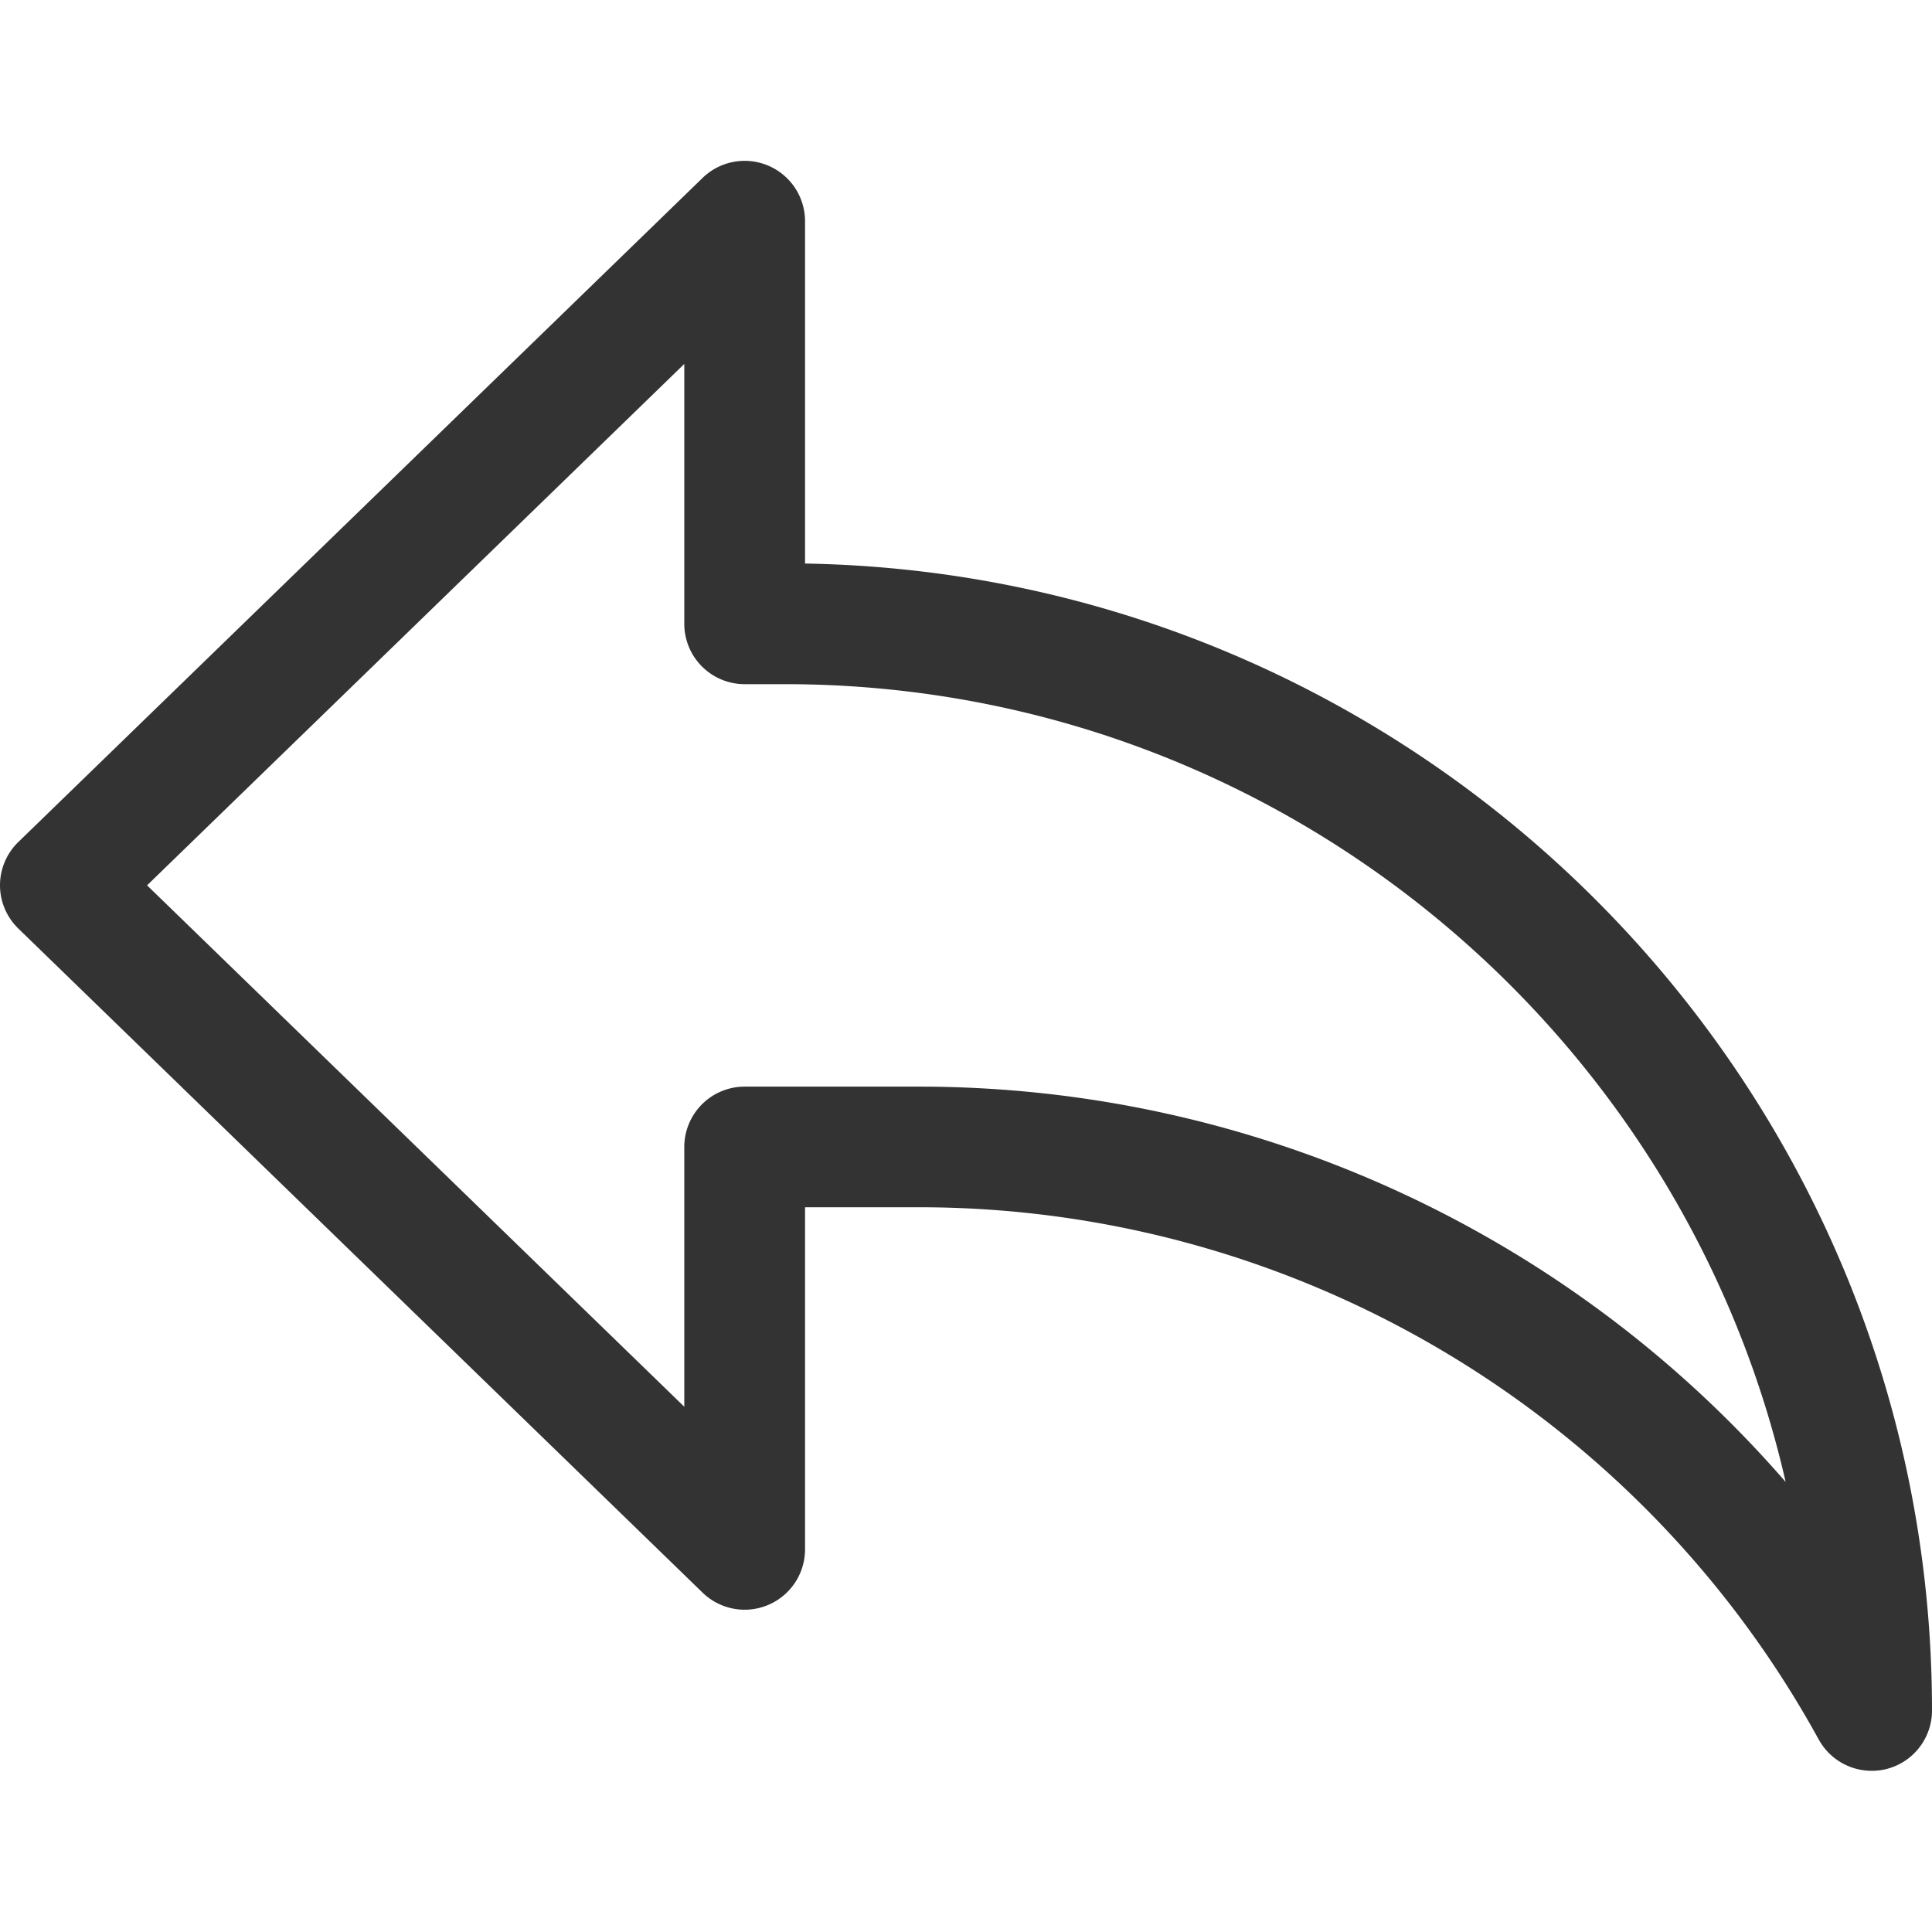 <svg xmlns="http://www.w3.org/2000/svg" width="16" height="16" fill="none" xmlns:v="https://vecta.io/nano"><g clip-path="url(#A)"><path d="M15.5 14.665a.5.5 0 0 1-.439-.261l-.014-.025c-1.495-2.701-4.345-4.381-7.435-4.381h-.945v2.833a.5.5 0 0 1-.848.359l-5.667-5.5A.5.5 0 0 1 0 7.332a.5.5 0 0 1 .152-.359l5.667-5.5a.5.5 0 0 1 .848.359v2.835C11.829 4.756 16 8.983 16 14.165a.5.5 0 0 1-.376.485.49.49 0 0 1-.124.015zM6.167 8.999h1.445c2.784 0 5.393 1.219 7.176 3.274-.863-3.779-4.251-6.607-8.288-6.607h-.333a.5.5 0 0 1-.5-.5V3.014L1.218 7.332l4.449 4.318V9.499a.5.5 0 0 1 .5-.5z" fill="#333"/></g><defs><clipPath id="A"><path fill="#fff" d="M0 0h16v16H0z"/></clipPath></defs></svg>